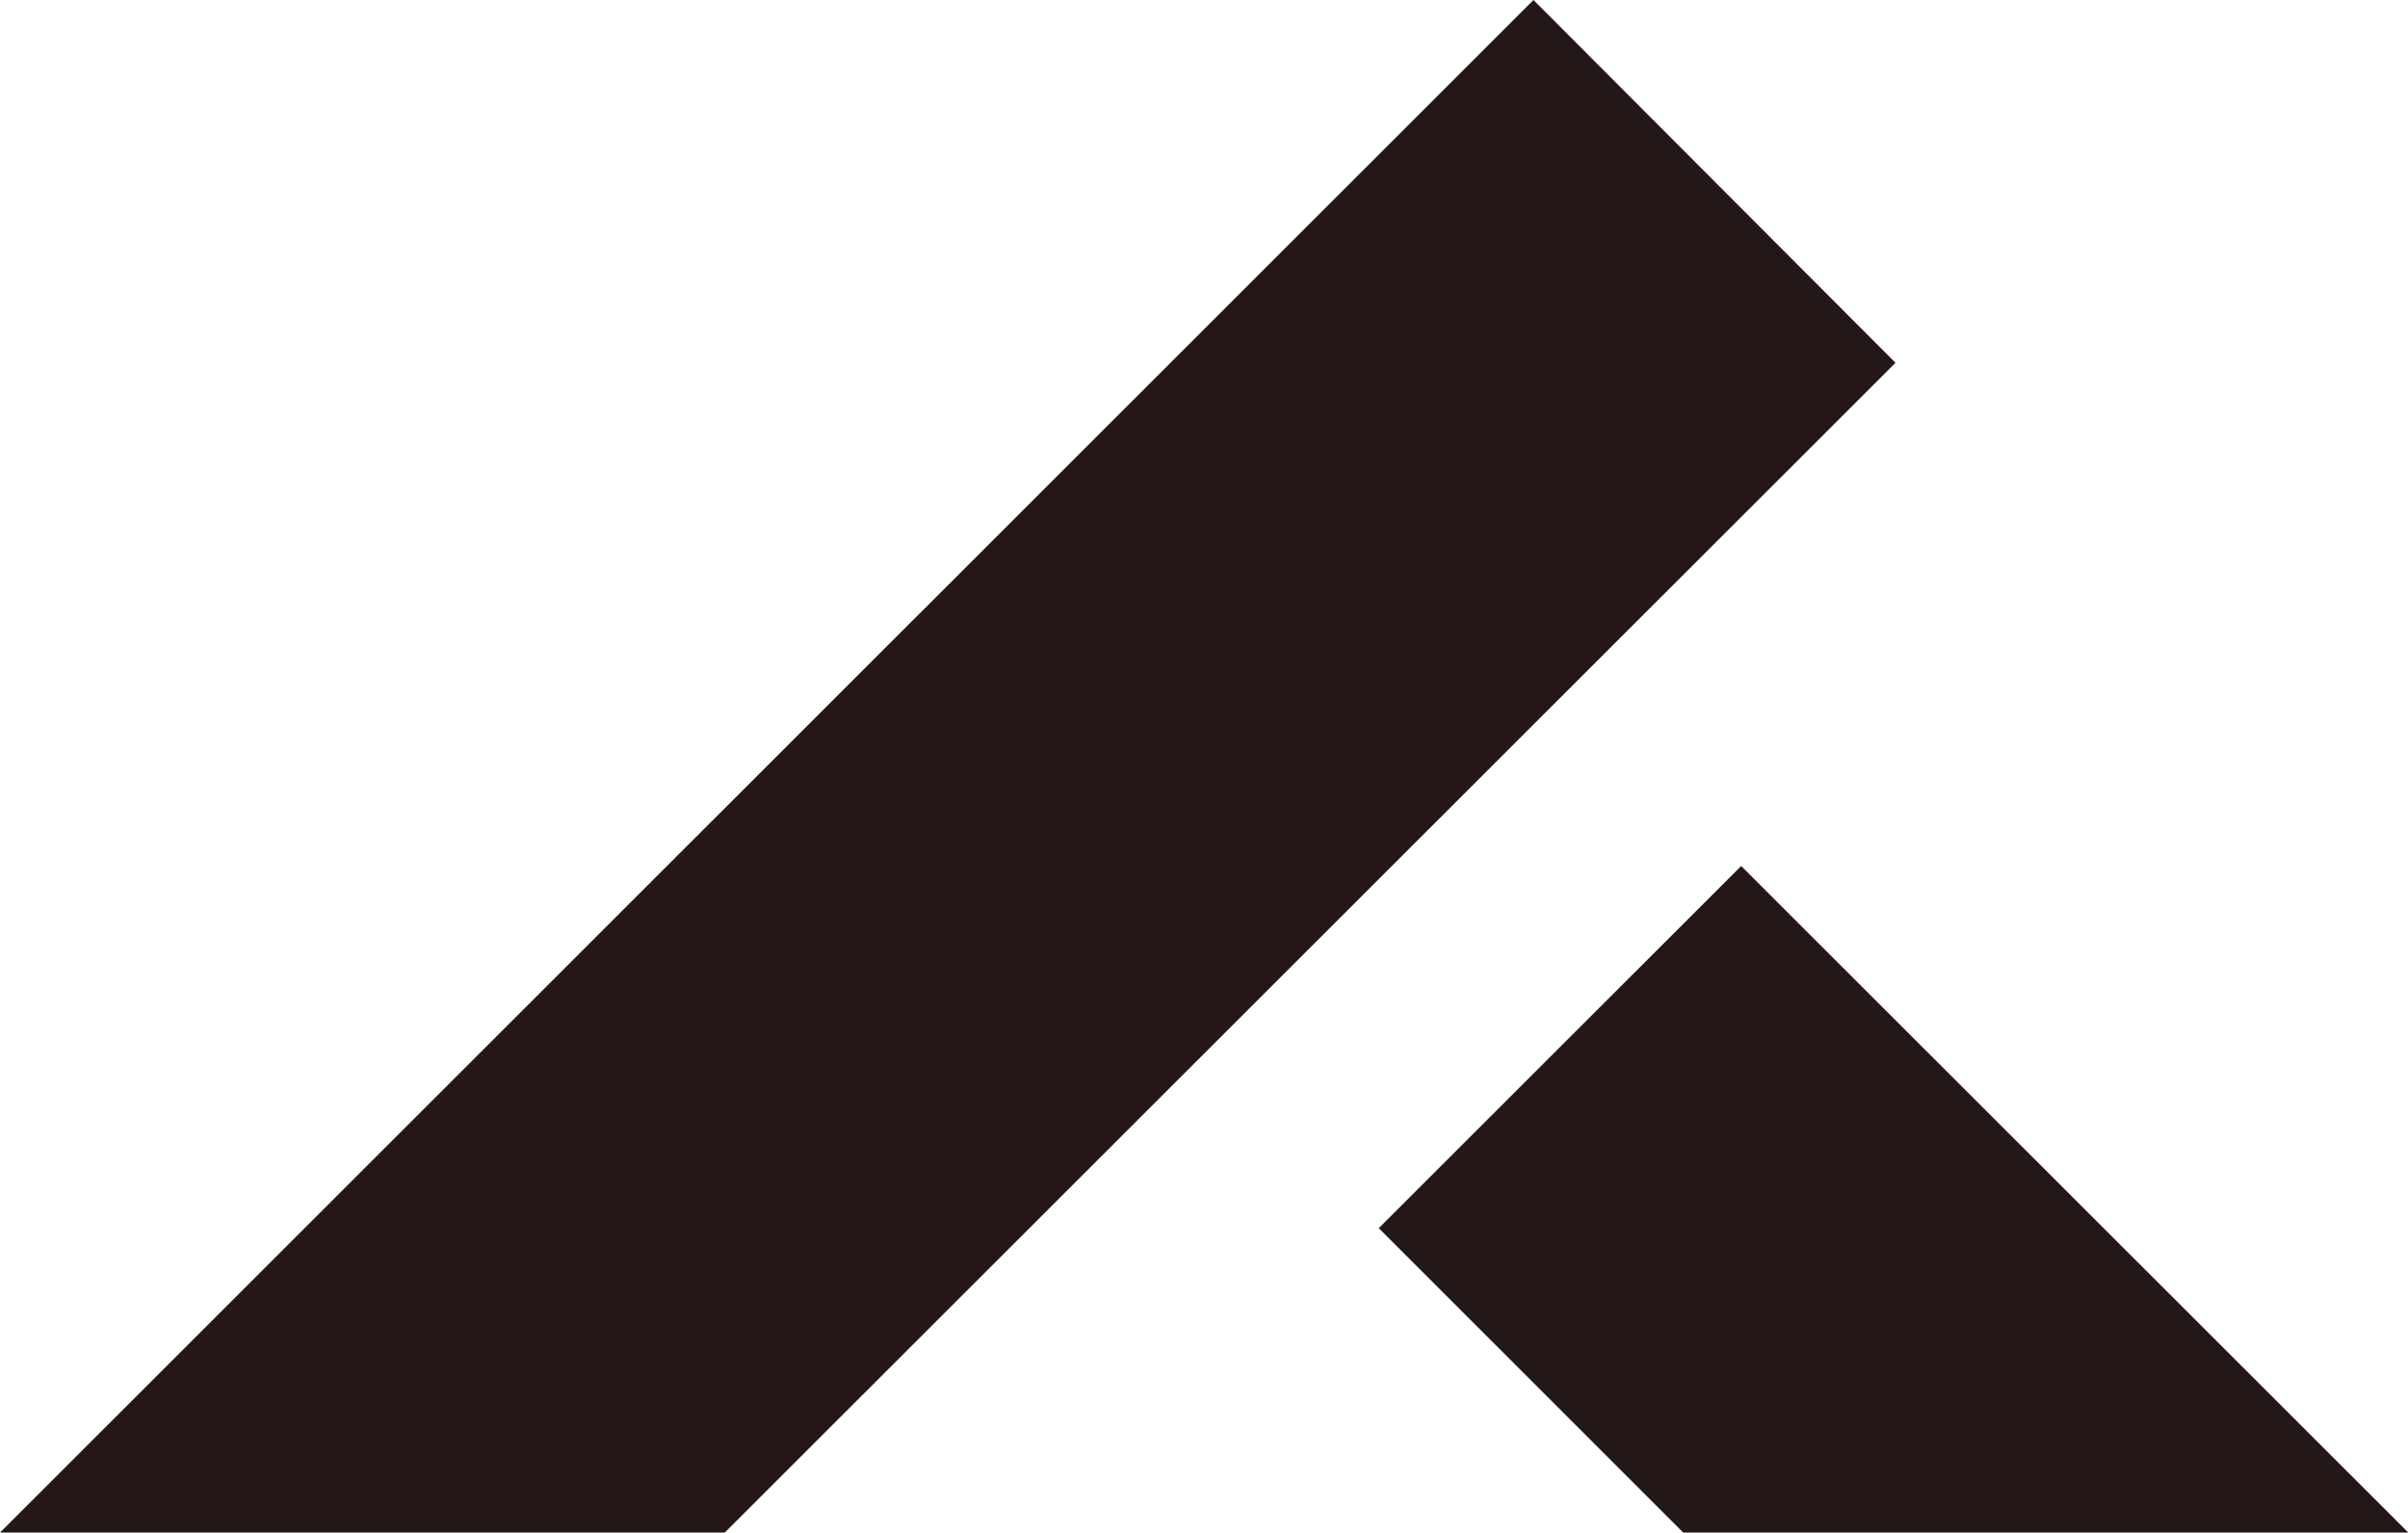 <svg xmlns="http://www.w3.org/2000/svg" width="29.727" height="18.925" viewBox="0 0 29.727 18.925">
  <g id="Group_1921" data-name="Group 1921" transform="translate(0 -0.009)">
    <path id="Path_1648" data-name="Path 1648" d="M0,18.934H8.947L23.4,4.489,18.931.009Z" fill="#231815"/>
    <path id="Path_1649" data-name="Path 1649" d="M2.69,6.172,6.449,9.931H15.4L7.164,1.7Z" transform="translate(14.331 9.003)" fill="#231815"/>
  </g>
</svg>
